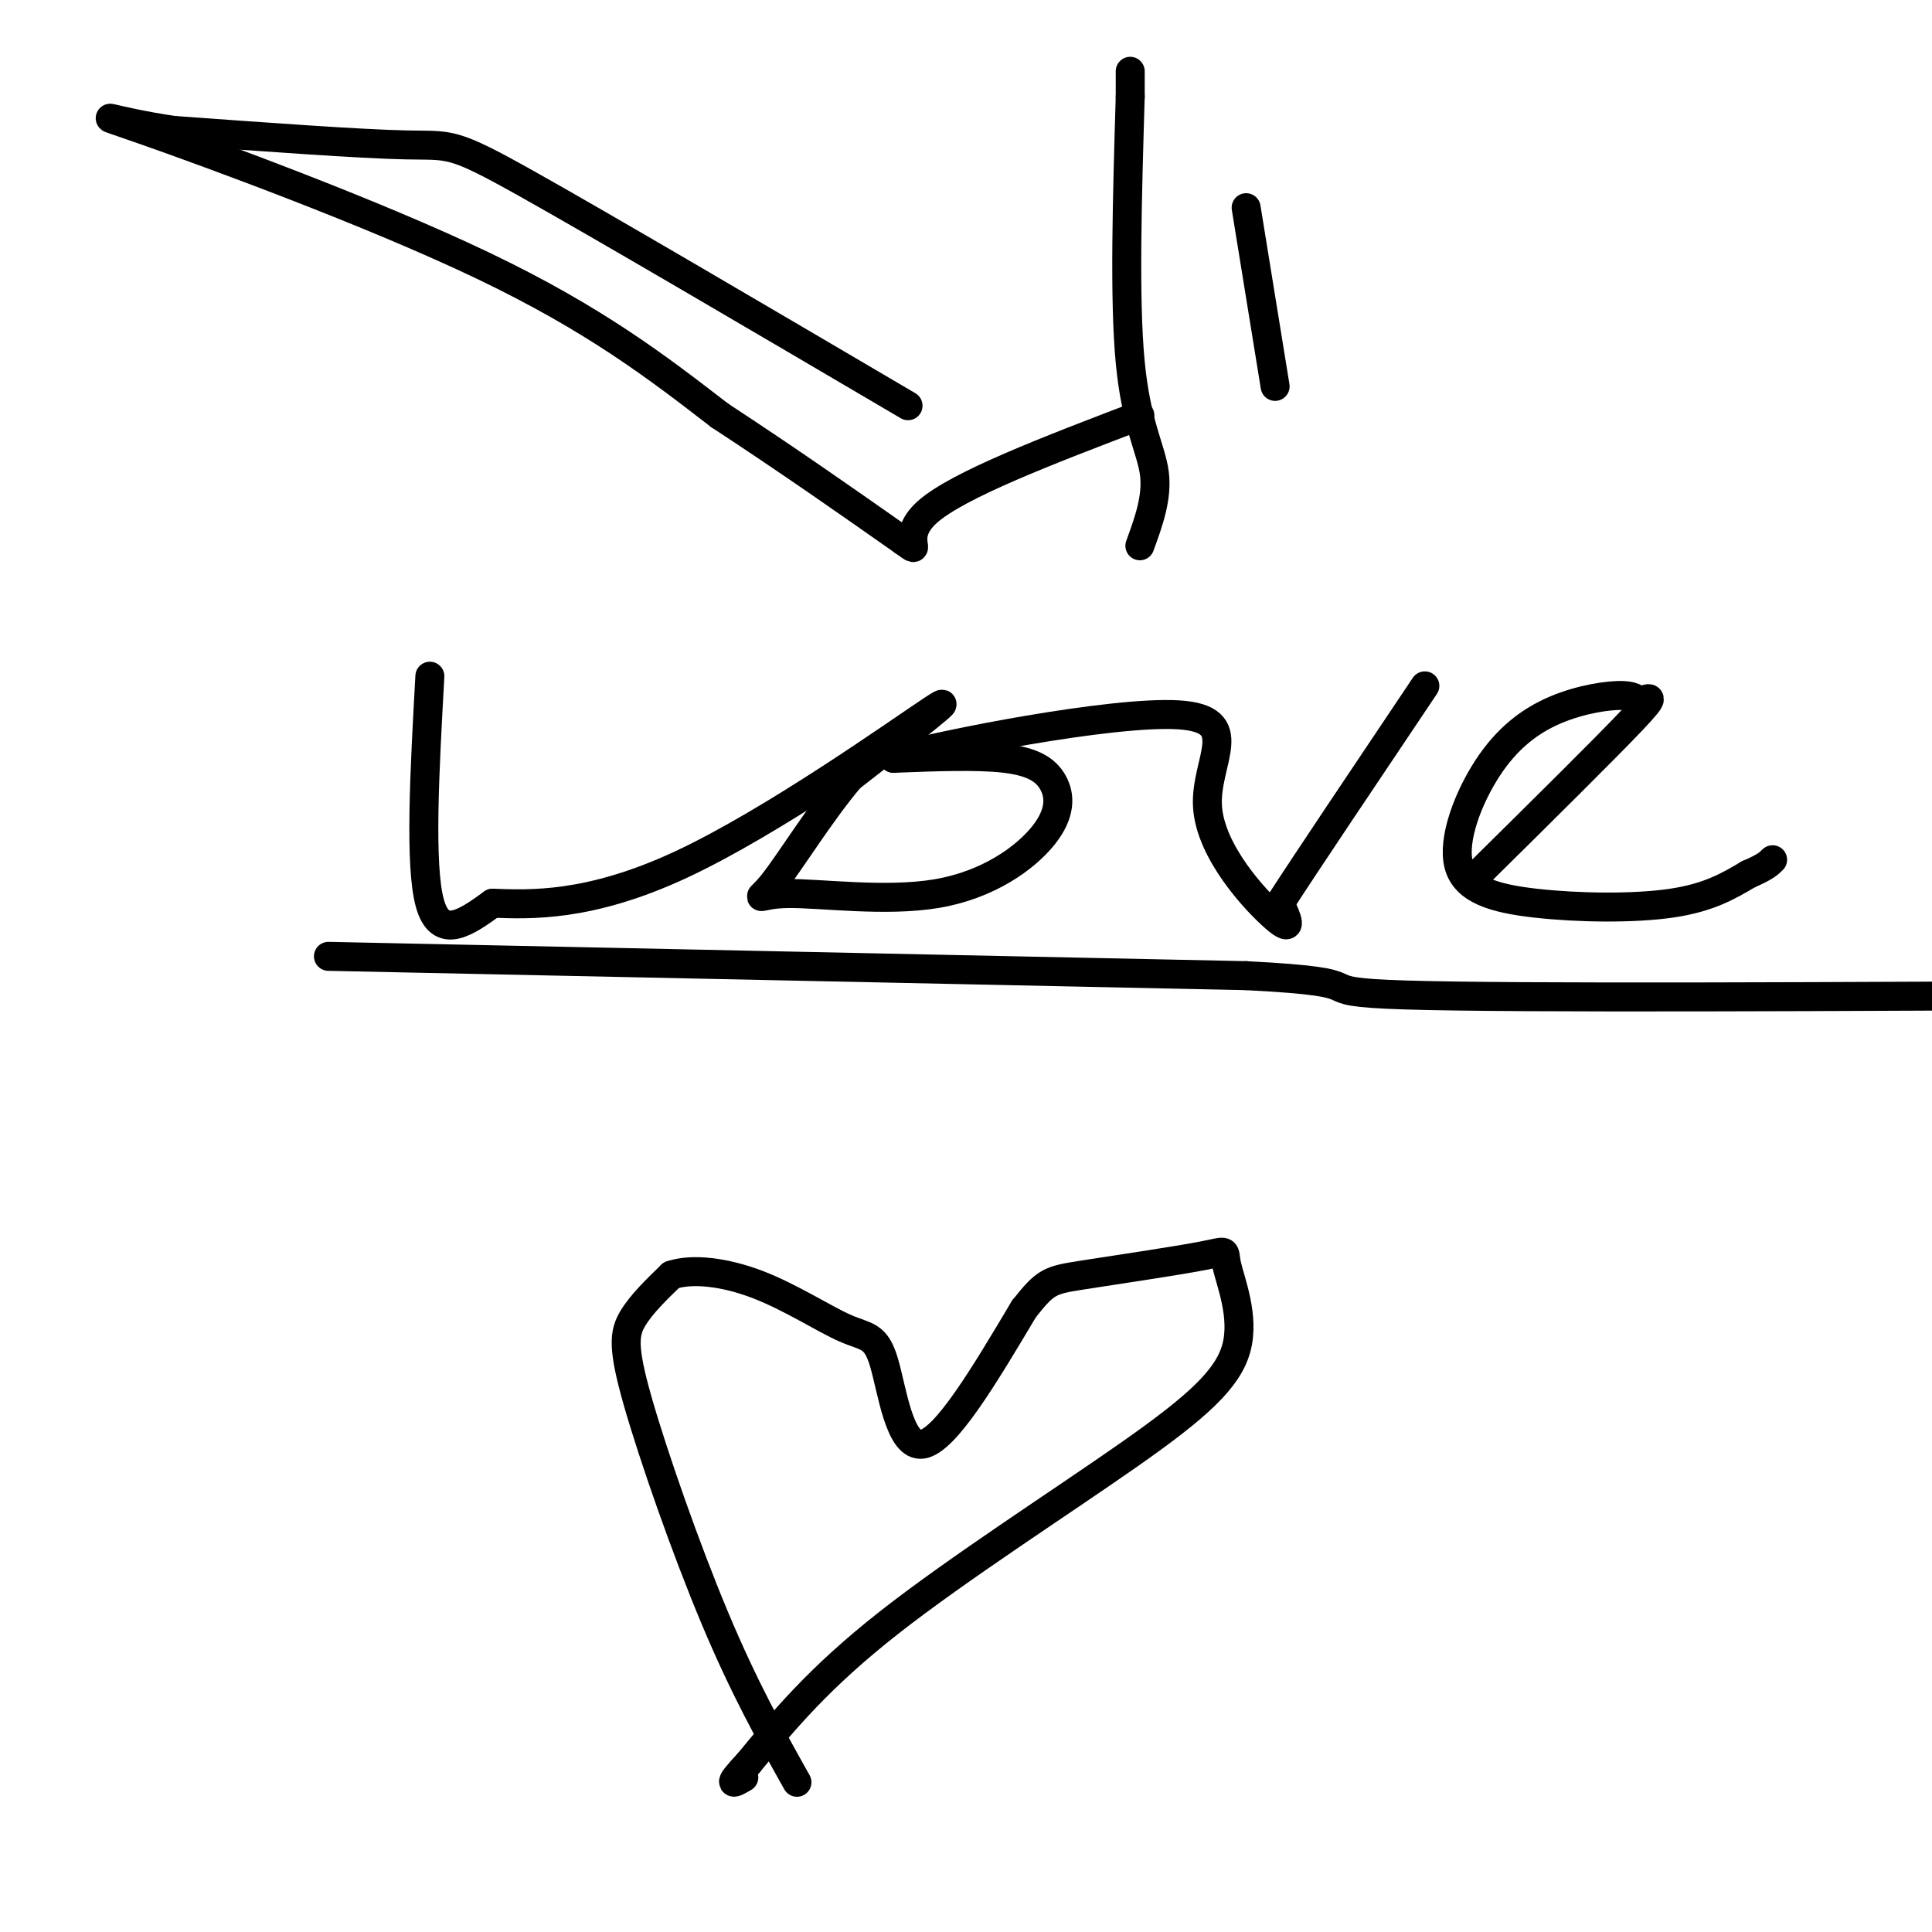 <svg viewBox='0 0 400 400' version='1.1' xmlns='http://www.w3.org/2000/svg' xmlns:xlink='http://www.w3.org/1999/xlink'><g fill='none' stroke='#000000' stroke-width='6' stroke-linecap='round' stroke-linejoin='round'><path d='M236,113c1.822,-5.000 3.644,-10.000 3,-15c-0.644,-5.000 -3.756,-10.000 -5,-23c-1.244,-13.000 -0.622,-34.000 0,-55'/><path d='M234,20c0.000,-9.167 0.000,-4.583 0,0'/><path d='M264,80c0.000,0.000 -6.000,-37.000 -6,-37'/><path d='M188,84c-31.644,-18.600 -63.289,-37.200 -79,-46c-15.711,-8.800 -15.489,-7.800 -25,-8c-9.511,-0.200 -28.756,-1.600 -48,-3'/><path d='M36,27c-12.369,-1.762 -19.292,-4.667 -6,0c13.292,4.667 46.798,16.905 70,28c23.202,11.095 36.101,21.048 49,31'/><path d='M149,86c14.500,9.500 26.250,17.750 38,26'/><path d='M187,112c5.067,3.600 -1.267,-0.400 5,-6c6.267,-5.600 25.133,-12.800 44,-20'/><path d='M89,140c-1.083,19.583 -2.167,39.167 0,47c2.167,7.833 7.583,3.917 13,0'/><path d='M102,187c7.536,0.262 19.875,0.917 39,-8c19.125,-8.917 45.036,-27.405 52,-32c6.964,-4.595 -5.018,4.702 -17,14'/><path d='M176,161c-6.024,7.068 -12.583,17.739 -16,22c-3.417,4.261 -3.692,2.111 3,2c6.692,-0.111 20.351,1.815 31,0c10.649,-1.815 18.287,-7.373 22,-12c3.713,-4.627 3.500,-8.323 2,-11c-1.500,-2.677 -4.286,-4.336 -10,-5c-5.714,-0.664 -14.357,-0.332 -23,0'/><path d='M185,157c9.660,-2.813 45.311,-9.847 59,-9c13.689,0.847 5.416,9.574 6,19c0.584,9.426 10.024,19.550 14,23c3.976,3.450 2.488,0.225 1,-3'/><path d='M265,187c5.167,-8.000 17.583,-26.500 30,-45'/><path d='M306,181c13.265,-13.111 26.530,-26.222 32,-32c5.470,-5.778 3.143,-4.224 2,-4c-1.143,0.224 -1.104,-0.882 -4,-1c-2.896,-0.118 -8.727,0.754 -14,3c-5.273,2.246 -9.987,5.867 -14,12c-4.013,6.133 -7.323,14.778 -6,20c1.323,5.222 7.279,7.021 16,8c8.721,0.979 20.206,1.137 28,0c7.794,-1.137 11.897,-3.568 16,-6'/><path d='M362,181c3.500,-1.500 4.250,-2.250 5,-3'/><path d='M68,198c0.000,0.000 190.000,4.000 190,4'/><path d='M258,202c30.000,1.511 10.000,3.289 33,4c23.000,0.711 89.000,0.356 155,0'/><path d='M165,369c-5.452,-9.732 -10.905,-19.464 -17,-34c-6.095,-14.536 -12.833,-33.875 -16,-45c-3.167,-11.125 -2.762,-14.036 -1,-17c1.762,-2.964 4.881,-5.982 8,-9'/><path d='M139,264c4.336,-1.468 11.176,-0.639 18,2c6.824,2.639 13.633,7.089 18,9c4.367,1.911 6.291,1.284 8,7c1.709,5.716 3.203,17.776 8,17c4.797,-0.776 12.899,-14.388 21,-28'/><path d='M212,271c4.510,-5.699 5.285,-5.947 12,-7c6.715,-1.053 19.371,-2.911 25,-4c5.629,-1.089 4.232,-1.411 5,2c0.768,3.411 3.701,10.553 2,17c-1.701,6.447 -8.035,12.197 -22,22c-13.965,9.803 -35.561,23.658 -50,35c-14.439,11.342 -21.719,20.171 -29,29'/><path d='M155,365c-5.000,5.333 -3.000,4.167 -1,3'/></g>
</svg>